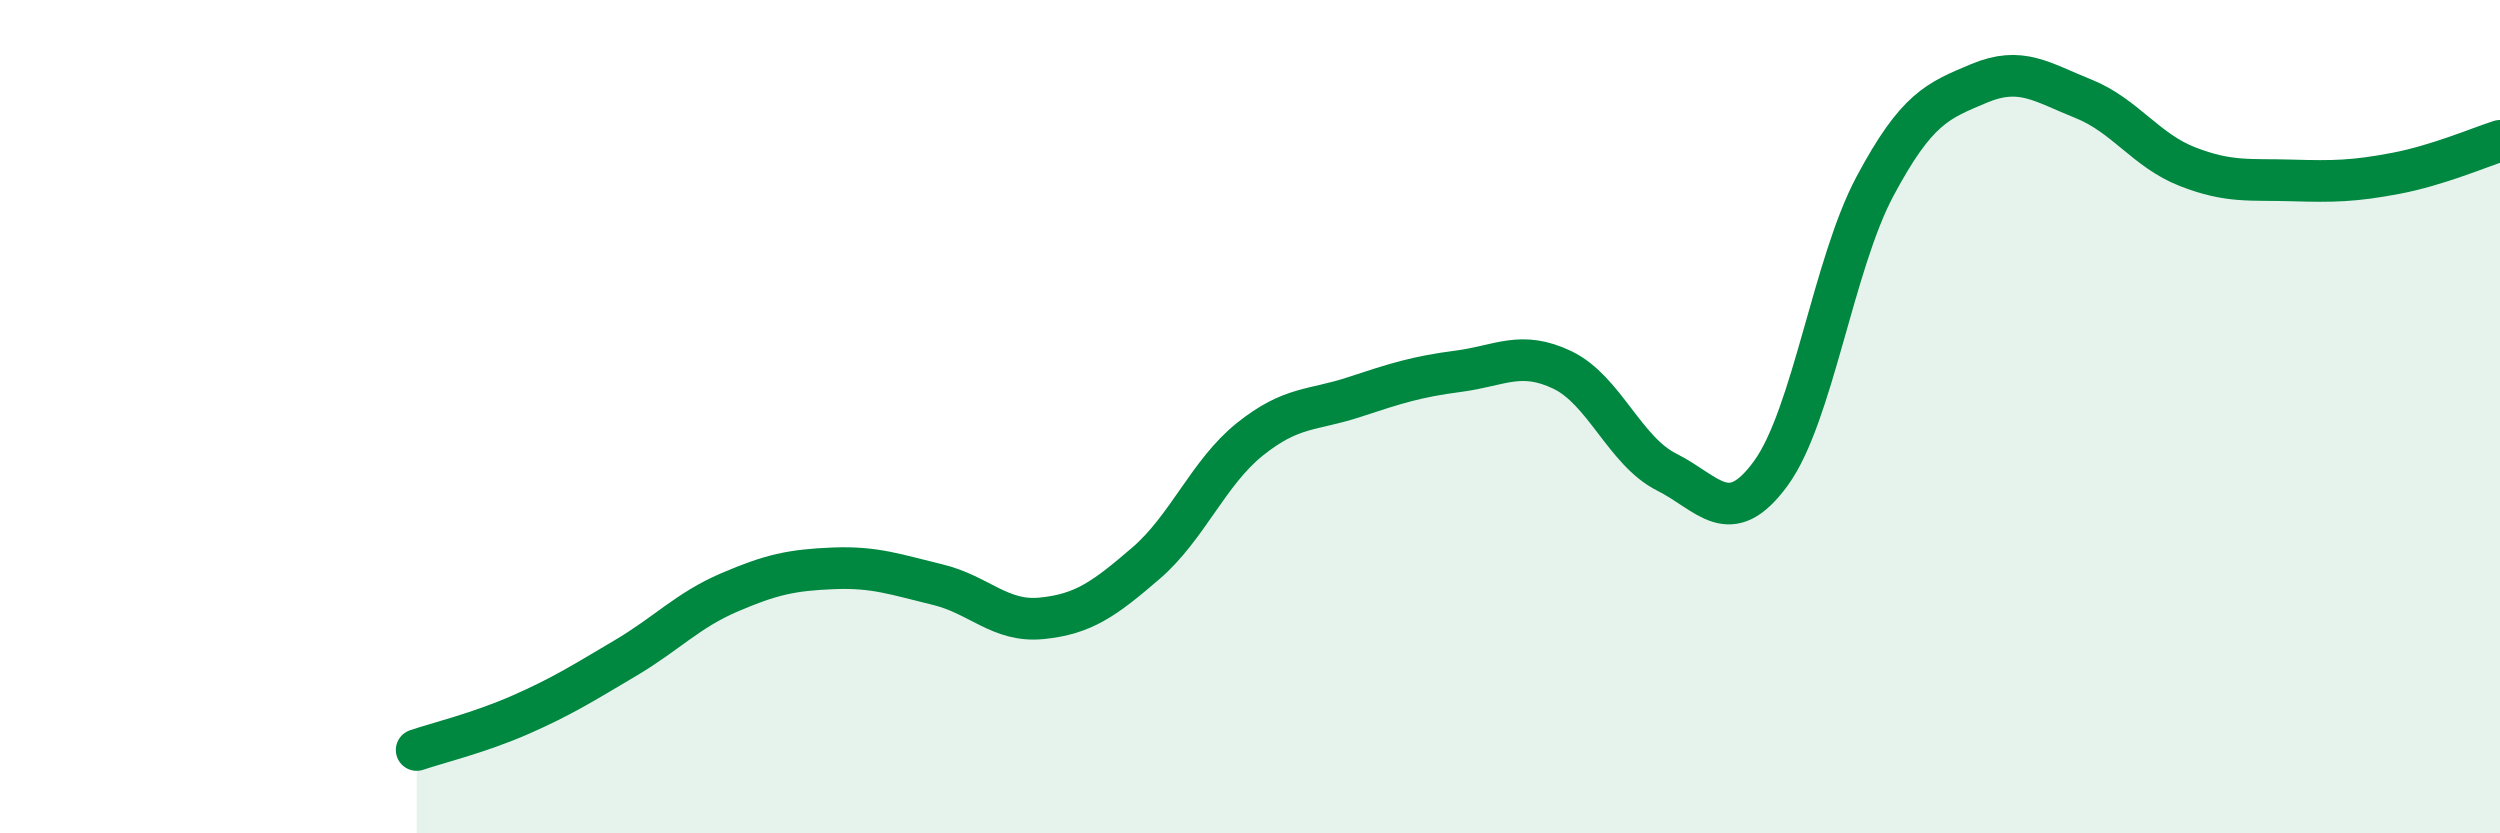 
    <svg width="60" height="20" viewBox="0 0 60 20" xmlns="http://www.w3.org/2000/svg">
      <path
        d="M 10,18 C 10.5,17.83 11.5,17.59 12.5,17.15 C 13.5,16.71 14,16.39 15,15.8 C 16,15.21 16.5,14.65 17.5,14.22 C 18.5,13.79 19,13.68 20,13.64 C 21,13.6 21.5,13.79 22.5,14.03 C 23.5,14.27 24,14.94 25,14.84 C 26,14.74 26.5,14.38 27.5,13.52 C 28.5,12.66 29,11.34 30,10.54 C 31,9.74 31.5,9.86 32.5,9.53 C 33.5,9.2 34,9.04 35,8.91 C 36,8.78 36.5,8.4 37.5,8.88 C 38.5,9.36 39,10.83 40,11.33 C 41,11.83 41.5,12.73 42.5,11.36 C 43.5,9.99 44,6.34 45,4.47 C 46,2.6 46.5,2.42 47.5,2 C 48.5,1.58 49,1.97 50,2.37 C 51,2.77 51.5,3.61 52.5,4 C 53.5,4.39 54,4.3 55,4.33 C 56,4.36 56.5,4.35 57.5,4.16 C 58.5,3.97 59.5,3.54 60,3.38L60 20L10 20Z"
        fill="#008740"
        opacity="0.1"
        stroke-linecap="round"
        stroke-linejoin="round"
      />
      <path
        d="M 10,18 C 10.5,17.83 11.5,17.59 12.5,17.15 C 13.5,16.71 14,16.39 15,15.8 C 16,15.21 16.5,14.65 17.5,14.22 C 18.5,13.79 19,13.68 20,13.64 C 21,13.6 21.5,13.79 22.5,14.03 C 23.5,14.27 24,14.94 25,14.84 C 26,14.74 26.5,14.38 27.5,13.52 C 28.5,12.66 29,11.34 30,10.54 C 31,9.74 31.5,9.86 32.5,9.53 C 33.5,9.2 34,9.04 35,8.91 C 36,8.78 36.5,8.4 37.5,8.88 C 38.5,9.36 39,10.83 40,11.33 C 41,11.83 41.5,12.73 42.5,11.36 C 43.5,9.99 44,6.34 45,4.47 C 46,2.6 46.5,2.42 47.5,2 C 48.5,1.58 49,1.97 50,2.37 C 51,2.77 51.5,3.61 52.5,4 C 53.5,4.39 54,4.3 55,4.33 C 56,4.36 56.5,4.35 57.5,4.16 C 58.5,3.97 59.5,3.54 60,3.38"
        stroke="#008740"
        stroke-width="1"
        fill="none"
        stroke-linecap="round"
        stroke-linejoin="round"
      />
    </svg>
  
